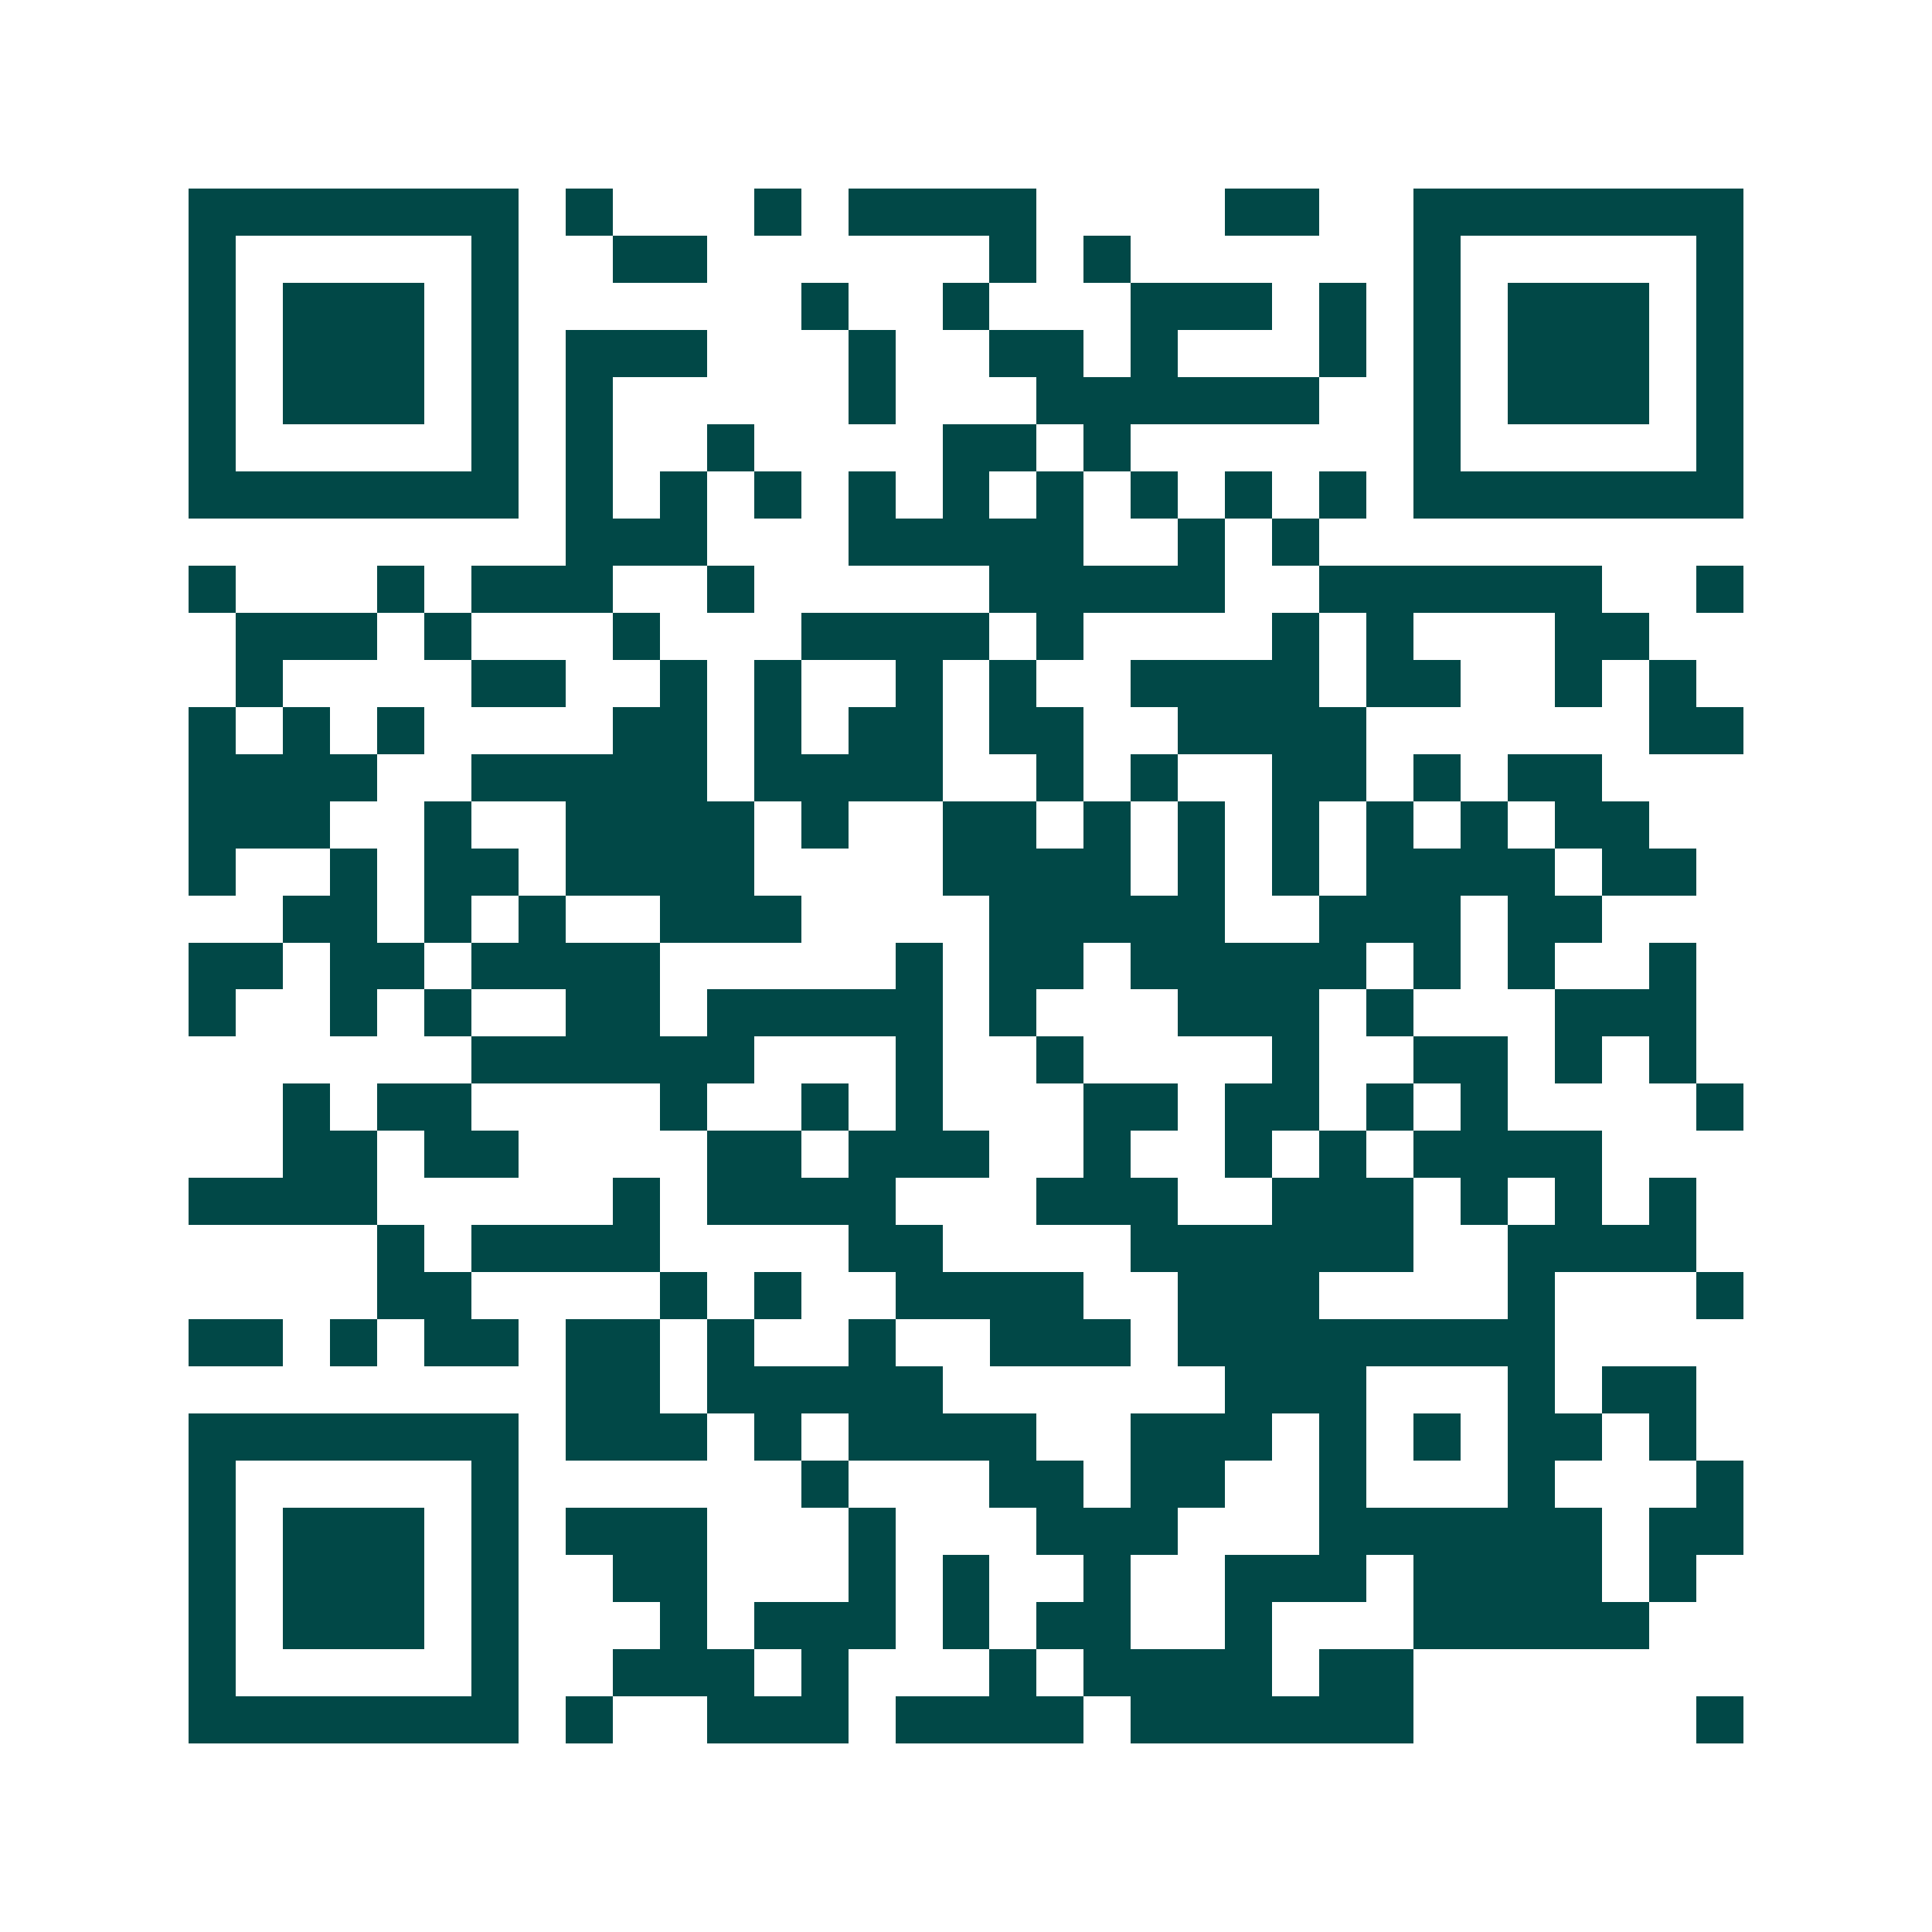 <svg xmlns="http://www.w3.org/2000/svg" width="200" height="200" viewBox="0 0 41 41" shape-rendering="crispEdges"><path fill="#ffffff" d="M0 0h41v41H0z"/><path stroke="#014847" d="M4 4.5h7m1 0h1m3 0h1m1 0h4m4 0h2m2 0h7M4 5.5h1m5 0h1m2 0h2m6 0h1m1 0h1m6 0h1m5 0h1M4 6.5h1m1 0h3m1 0h1m6 0h1m2 0h1m3 0h3m1 0h1m1 0h1m1 0h3m1 0h1M4 7.5h1m1 0h3m1 0h1m1 0h3m3 0h1m2 0h2m1 0h1m3 0h1m1 0h1m1 0h3m1 0h1M4 8.5h1m1 0h3m1 0h1m1 0h1m5 0h1m3 0h6m2 0h1m1 0h3m1 0h1M4 9.5h1m5 0h1m1 0h1m2 0h1m4 0h2m1 0h1m6 0h1m5 0h1M4 10.5h7m1 0h1m1 0h1m1 0h1m1 0h1m1 0h1m1 0h1m1 0h1m1 0h1m1 0h1m1 0h7M12 11.5h3m3 0h5m2 0h1m1 0h1M4 12.5h1m3 0h1m1 0h3m2 0h1m5 0h5m2 0h6m2 0h1M5 13.5h3m1 0h1m3 0h1m3 0h4m1 0h1m4 0h1m1 0h1m3 0h2M5 14.5h1m4 0h2m2 0h1m1 0h1m2 0h1m1 0h1m2 0h4m1 0h2m2 0h1m1 0h1M4 15.5h1m1 0h1m1 0h1m4 0h2m1 0h1m1 0h2m1 0h2m2 0h4m6 0h2M4 16.5h4m2 0h5m1 0h4m2 0h1m1 0h1m2 0h2m1 0h1m1 0h2M4 17.5h3m2 0h1m2 0h4m1 0h1m2 0h2m1 0h1m1 0h1m1 0h1m1 0h1m1 0h1m1 0h2M4 18.5h1m2 0h1m1 0h2m1 0h4m4 0h4m1 0h1m1 0h1m1 0h4m1 0h2M6 19.5h2m1 0h1m1 0h1m2 0h3m4 0h5m2 0h3m1 0h2M4 20.5h2m1 0h2m1 0h4m5 0h1m1 0h2m1 0h5m1 0h1m1 0h1m2 0h1M4 21.5h1m2 0h1m1 0h1m2 0h2m1 0h5m1 0h1m3 0h3m1 0h1m3 0h3M10 22.5h6m3 0h1m2 0h1m4 0h1m2 0h2m1 0h1m1 0h1M6 23.5h1m1 0h2m4 0h1m2 0h1m1 0h1m3 0h2m1 0h2m1 0h1m1 0h1m4 0h1M6 24.5h2m1 0h2m4 0h2m1 0h3m2 0h1m2 0h1m1 0h1m1 0h4M4 25.5h4m5 0h1m1 0h4m3 0h3m2 0h3m1 0h1m1 0h1m1 0h1M8 26.5h1m1 0h4m4 0h2m4 0h6m2 0h4M8 27.5h2m4 0h1m1 0h1m2 0h4m2 0h3m4 0h1m3 0h1M4 28.5h2m1 0h1m1 0h2m1 0h2m1 0h1m2 0h1m2 0h3m1 0h8M12 29.5h2m1 0h5m6 0h3m3 0h1m1 0h2M4 30.5h7m1 0h3m1 0h1m1 0h4m2 0h3m1 0h1m1 0h1m1 0h2m1 0h1M4 31.5h1m5 0h1m6 0h1m3 0h2m1 0h2m2 0h1m3 0h1m3 0h1M4 32.5h1m1 0h3m1 0h1m1 0h3m3 0h1m3 0h3m3 0h6m1 0h2M4 33.5h1m1 0h3m1 0h1m2 0h2m3 0h1m1 0h1m2 0h1m2 0h3m1 0h4m1 0h1M4 34.5h1m1 0h3m1 0h1m3 0h1m1 0h3m1 0h1m1 0h2m2 0h1m3 0h5M4 35.5h1m5 0h1m2 0h3m1 0h1m3 0h1m1 0h4m1 0h2M4 36.5h7m1 0h1m2 0h3m1 0h4m1 0h6m6 0h1"/></svg>
